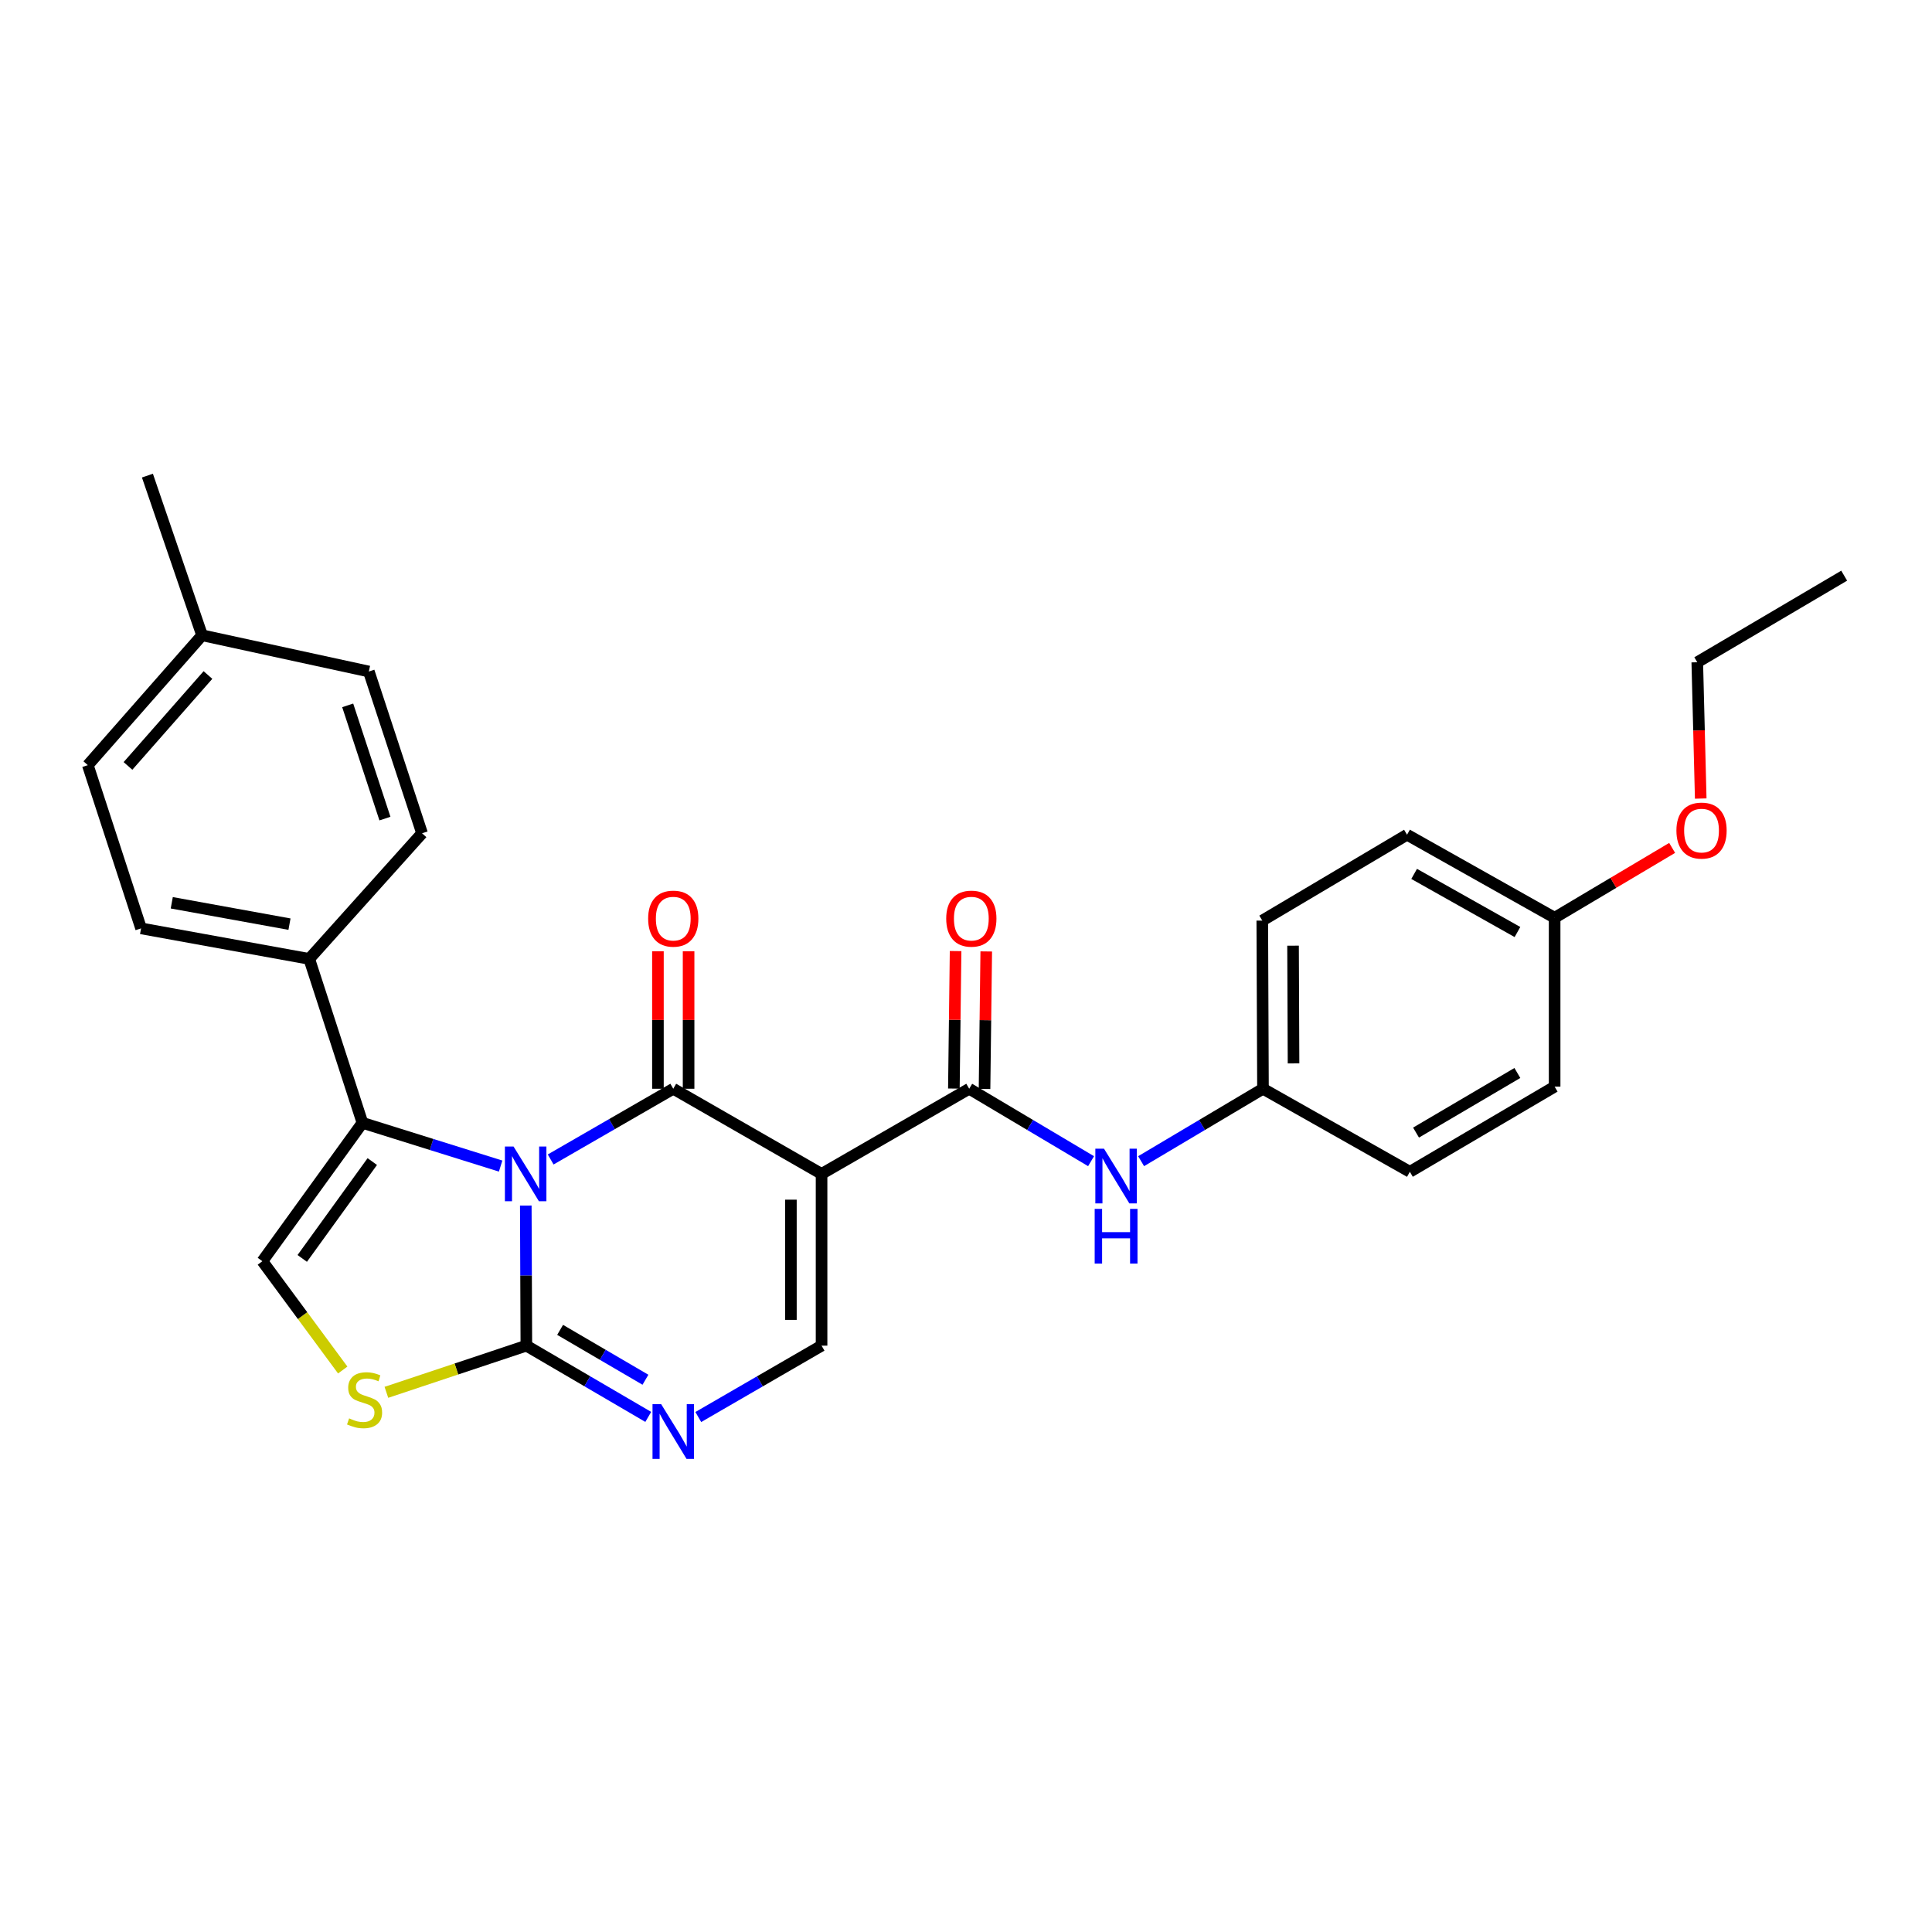 <?xml version='1.0' encoding='iso-8859-1'?>
<svg version='1.1' baseProfile='full'
              xmlns='http://www.w3.org/2000/svg'
                      xmlns:rdkit='http://www.rdkit.org/xml'
                      xmlns:xlink='http://www.w3.org/1999/xlink'
                  xml:space='preserve'
width='1000px' height='1000px' viewBox='0 0 1000 1000'>
<!-- END OF HEADER -->
<rect style='opacity:1.0;fill:#FFFFFF;stroke:none' width='1000' height='1000' x='0' y='0'> </rect>
<path class='bond-0' d='M 285.024,600.144 L 316.752,581.84' style='fill:none;fill-rule:evenodd;stroke:#0000FF;stroke-width:6px;stroke-linecap:butt;stroke-linejoin:miter;stroke-opacity:1' />
<path class='bond-0' d='M 316.752,581.84 L 348.479,563.536' style='fill:none;fill-rule:evenodd;stroke:#000000;stroke-width:6px;stroke-linecap:butt;stroke-linejoin:miter;stroke-opacity:1' />
<path class='bond-2' d='M 272.146,623.995 L 272.293,660.25' style='fill:none;fill-rule:evenodd;stroke:#0000FF;stroke-width:6px;stroke-linecap:butt;stroke-linejoin:miter;stroke-opacity:1' />
<path class='bond-2' d='M 272.293,660.25 L 272.441,696.506' style='fill:none;fill-rule:evenodd;stroke:#000000;stroke-width:6px;stroke-linecap:butt;stroke-linejoin:miter;stroke-opacity:1' />
<path class='bond-3' d='M 259.126,603.559 L 223.365,592.369' style='fill:none;fill-rule:evenodd;stroke:#0000FF;stroke-width:6px;stroke-linecap:butt;stroke-linejoin:miter;stroke-opacity:1' />
<path class='bond-3' d='M 223.365,592.369 L 187.603,581.179' style='fill:none;fill-rule:evenodd;stroke:#000000;stroke-width:6px;stroke-linecap:butt;stroke-linejoin:miter;stroke-opacity:1' />
<path class='bond-1' d='M 348.479,563.536 L 425.24,607.612' style='fill:none;fill-rule:evenodd;stroke:#000000;stroke-width:6px;stroke-linecap:butt;stroke-linejoin:miter;stroke-opacity:1' />
<path class='bond-11' d='M 356.414,563.536 L 356.414,527.95' style='fill:none;fill-rule:evenodd;stroke:#000000;stroke-width:6px;stroke-linecap:butt;stroke-linejoin:miter;stroke-opacity:1' />
<path class='bond-11' d='M 356.414,527.95 L 356.414,492.364' style='fill:none;fill-rule:evenodd;stroke:#FF0000;stroke-width:6px;stroke-linecap:butt;stroke-linejoin:miter;stroke-opacity:1' />
<path class='bond-11' d='M 340.544,563.536 L 340.544,527.95' style='fill:none;fill-rule:evenodd;stroke:#000000;stroke-width:6px;stroke-linecap:butt;stroke-linejoin:miter;stroke-opacity:1' />
<path class='bond-11' d='M 340.544,527.95 L 340.544,492.364' style='fill:none;fill-rule:evenodd;stroke:#FF0000;stroke-width:6px;stroke-linecap:butt;stroke-linejoin:miter;stroke-opacity:1' />
<path class='bond-5' d='M 425.24,607.612 L 501.658,563.536' style='fill:none;fill-rule:evenodd;stroke:#000000;stroke-width:6px;stroke-linecap:butt;stroke-linejoin:miter;stroke-opacity:1' />
<path class='bond-29' d='M 425.24,607.612 L 425.24,696.506' style='fill:none;fill-rule:evenodd;stroke:#000000;stroke-width:6px;stroke-linecap:butt;stroke-linejoin:miter;stroke-opacity:1' />
<path class='bond-29' d='M 409.37,620.946 L 409.37,683.172' style='fill:none;fill-rule:evenodd;stroke:#000000;stroke-width:6px;stroke-linecap:butt;stroke-linejoin:miter;stroke-opacity:1' />
<path class='bond-4' d='M 272.441,696.506 L 303.989,714.947' style='fill:none;fill-rule:evenodd;stroke:#000000;stroke-width:6px;stroke-linecap:butt;stroke-linejoin:miter;stroke-opacity:1' />
<path class='bond-4' d='M 303.989,714.947 L 335.537,733.388' style='fill:none;fill-rule:evenodd;stroke:#0000FF;stroke-width:6px;stroke-linecap:butt;stroke-linejoin:miter;stroke-opacity:1' />
<path class='bond-4' d='M 289.914,688.336 L 311.998,701.245' style='fill:none;fill-rule:evenodd;stroke:#000000;stroke-width:6px;stroke-linecap:butt;stroke-linejoin:miter;stroke-opacity:1' />
<path class='bond-4' d='M 311.998,701.245 L 334.082,714.154' style='fill:none;fill-rule:evenodd;stroke:#0000FF;stroke-width:6px;stroke-linecap:butt;stroke-linejoin:miter;stroke-opacity:1' />
<path class='bond-7' d='M 272.441,696.506 L 236.216,708.586' style='fill:none;fill-rule:evenodd;stroke:#000000;stroke-width:6px;stroke-linecap:butt;stroke-linejoin:miter;stroke-opacity:1' />
<path class='bond-7' d='M 236.216,708.586 L 199.992,720.665' style='fill:none;fill-rule:evenodd;stroke:#CCCC00;stroke-width:6px;stroke-linecap:butt;stroke-linejoin:miter;stroke-opacity:1' />
<path class='bond-8' d='M 187.603,581.179 L 135.812,652.8' style='fill:none;fill-rule:evenodd;stroke:#000000;stroke-width:6px;stroke-linecap:butt;stroke-linejoin:miter;stroke-opacity:1' />
<path class='bond-8' d='M 192.695,601.222 L 156.441,651.356' style='fill:none;fill-rule:evenodd;stroke:#000000;stroke-width:6px;stroke-linecap:butt;stroke-linejoin:miter;stroke-opacity:1' />
<path class='bond-10' d='M 187.603,581.179 L 160.059,496.323' style='fill:none;fill-rule:evenodd;stroke:#000000;stroke-width:6px;stroke-linecap:butt;stroke-linejoin:miter;stroke-opacity:1' />
<path class='bond-6' d='M 361.436,733.45 L 393.338,714.978' style='fill:none;fill-rule:evenodd;stroke:#0000FF;stroke-width:6px;stroke-linecap:butt;stroke-linejoin:miter;stroke-opacity:1' />
<path class='bond-6' d='M 393.338,714.978 L 425.24,696.506' style='fill:none;fill-rule:evenodd;stroke:#000000;stroke-width:6px;stroke-linecap:butt;stroke-linejoin:miter;stroke-opacity:1' />
<path class='bond-9' d='M 501.658,563.536 L 533.197,582.281' style='fill:none;fill-rule:evenodd;stroke:#000000;stroke-width:6px;stroke-linecap:butt;stroke-linejoin:miter;stroke-opacity:1' />
<path class='bond-9' d='M 533.197,582.281 L 564.736,601.026' style='fill:none;fill-rule:evenodd;stroke:#0000FF;stroke-width:6px;stroke-linecap:butt;stroke-linejoin:miter;stroke-opacity:1' />
<path class='bond-12' d='M 509.592,563.635 L 510.037,528.049' style='fill:none;fill-rule:evenodd;stroke:#000000;stroke-width:6px;stroke-linecap:butt;stroke-linejoin:miter;stroke-opacity:1' />
<path class='bond-12' d='M 510.037,528.049 L 510.482,492.463' style='fill:none;fill-rule:evenodd;stroke:#FF0000;stroke-width:6px;stroke-linecap:butt;stroke-linejoin:miter;stroke-opacity:1' />
<path class='bond-12' d='M 493.723,563.437 L 494.168,527.851' style='fill:none;fill-rule:evenodd;stroke:#000000;stroke-width:6px;stroke-linecap:butt;stroke-linejoin:miter;stroke-opacity:1' />
<path class='bond-12' d='M 494.168,527.851 L 494.613,492.265' style='fill:none;fill-rule:evenodd;stroke:#FF0000;stroke-width:6px;stroke-linecap:butt;stroke-linejoin:miter;stroke-opacity:1' />
<path class='bond-28' d='M 177.399,709.118 L 156.605,680.959' style='fill:none;fill-rule:evenodd;stroke:#CCCC00;stroke-width:6px;stroke-linecap:butt;stroke-linejoin:miter;stroke-opacity:1' />
<path class='bond-28' d='M 156.605,680.959 L 135.812,652.8' style='fill:none;fill-rule:evenodd;stroke:#000000;stroke-width:6px;stroke-linecap:butt;stroke-linejoin:miter;stroke-opacity:1' />
<path class='bond-15' d='M 590.638,601.026 L 622.177,582.281' style='fill:none;fill-rule:evenodd;stroke:#0000FF;stroke-width:6px;stroke-linecap:butt;stroke-linejoin:miter;stroke-opacity:1' />
<path class='bond-15' d='M 622.177,582.281 L 653.716,563.536' style='fill:none;fill-rule:evenodd;stroke:#000000;stroke-width:6px;stroke-linecap:butt;stroke-linejoin:miter;stroke-opacity:1' />
<path class='bond-13' d='M 160.059,496.323 L 73.017,480.523' style='fill:none;fill-rule:evenodd;stroke:#000000;stroke-width:6px;stroke-linecap:butt;stroke-linejoin:miter;stroke-opacity:1' />
<path class='bond-13' d='M 149.837,478.338 L 88.907,467.278' style='fill:none;fill-rule:evenodd;stroke:#000000;stroke-width:6px;stroke-linecap:butt;stroke-linejoin:miter;stroke-opacity:1' />
<path class='bond-14' d='M 160.059,496.323 L 218.454,431.306' style='fill:none;fill-rule:evenodd;stroke:#000000;stroke-width:6px;stroke-linecap:butt;stroke-linejoin:miter;stroke-opacity:1' />
<path class='bond-18' d='M 73.017,480.523 L 45.455,396.047' style='fill:none;fill-rule:evenodd;stroke:#000000;stroke-width:6px;stroke-linecap:butt;stroke-linejoin:miter;stroke-opacity:1' />
<path class='bond-17' d='M 218.454,431.306 L 190.909,347.571' style='fill:none;fill-rule:evenodd;stroke:#000000;stroke-width:6px;stroke-linecap:butt;stroke-linejoin:miter;stroke-opacity:1' />
<path class='bond-17' d='M 199.246,423.705 L 179.965,365.09' style='fill:none;fill-rule:evenodd;stroke:#000000;stroke-width:6px;stroke-linecap:butt;stroke-linejoin:miter;stroke-opacity:1' />
<path class='bond-20' d='M 653.716,563.536 L 729.746,606.519' style='fill:none;fill-rule:evenodd;stroke:#000000;stroke-width:6px;stroke-linecap:butt;stroke-linejoin:miter;stroke-opacity:1' />
<path class='bond-21' d='M 653.716,563.536 L 653.355,476.494' style='fill:none;fill-rule:evenodd;stroke:#000000;stroke-width:6px;stroke-linecap:butt;stroke-linejoin:miter;stroke-opacity:1' />
<path class='bond-21' d='M 669.533,550.414 L 669.28,489.484' style='fill:none;fill-rule:evenodd;stroke:#000000;stroke-width:6px;stroke-linecap:butt;stroke-linejoin:miter;stroke-opacity:1' />
<path class='bond-16' d='M 804.673,475.03 L 728.282,432.047' style='fill:none;fill-rule:evenodd;stroke:#000000;stroke-width:6px;stroke-linecap:butt;stroke-linejoin:miter;stroke-opacity:1' />
<path class='bond-16' d='M 785.432,482.414 L 731.958,452.326' style='fill:none;fill-rule:evenodd;stroke:#000000;stroke-width:6px;stroke-linecap:butt;stroke-linejoin:miter;stroke-opacity:1' />
<path class='bond-24' d='M 804.673,475.03 L 835.087,456.949' style='fill:none;fill-rule:evenodd;stroke:#000000;stroke-width:6px;stroke-linecap:butt;stroke-linejoin:miter;stroke-opacity:1' />
<path class='bond-24' d='M 835.087,456.949 L 865.5,438.868' style='fill:none;fill-rule:evenodd;stroke:#FF0000;stroke-width:6px;stroke-linecap:butt;stroke-linejoin:miter;stroke-opacity:1' />
<path class='bond-31' d='M 804.673,475.03 L 804.673,562.442' style='fill:none;fill-rule:evenodd;stroke:#000000;stroke-width:6px;stroke-linecap:butt;stroke-linejoin:miter;stroke-opacity:1' />
<path class='bond-19' d='M 190.909,347.571 L 104.591,328.817' style='fill:none;fill-rule:evenodd;stroke:#000000;stroke-width:6px;stroke-linecap:butt;stroke-linejoin:miter;stroke-opacity:1' />
<path class='bond-30' d='M 45.455,396.047 L 104.591,328.817' style='fill:none;fill-rule:evenodd;stroke:#000000;stroke-width:6px;stroke-linecap:butt;stroke-linejoin:miter;stroke-opacity:1' />
<path class='bond-30' d='M 66.242,396.445 L 107.637,349.384' style='fill:none;fill-rule:evenodd;stroke:#000000;stroke-width:6px;stroke-linecap:butt;stroke-linejoin:miter;stroke-opacity:1' />
<path class='bond-26' d='M 104.591,328.817 L 76.305,246.175' style='fill:none;fill-rule:evenodd;stroke:#000000;stroke-width:6px;stroke-linecap:butt;stroke-linejoin:miter;stroke-opacity:1' />
<path class='bond-23' d='M 729.746,606.519 L 804.673,562.442' style='fill:none;fill-rule:evenodd;stroke:#000000;stroke-width:6px;stroke-linecap:butt;stroke-linejoin:miter;stroke-opacity:1' />
<path class='bond-23' d='M 732.938,586.228 L 785.387,555.375' style='fill:none;fill-rule:evenodd;stroke:#000000;stroke-width:6px;stroke-linecap:butt;stroke-linejoin:miter;stroke-opacity:1' />
<path class='bond-22' d='M 653.355,476.494 L 728.282,432.047' style='fill:none;fill-rule:evenodd;stroke:#000000;stroke-width:6px;stroke-linecap:butt;stroke-linejoin:miter;stroke-opacity:1' />
<path class='bond-25' d='M 880.294,413.328 L 879.4,378.056' style='fill:none;fill-rule:evenodd;stroke:#FF0000;stroke-width:6px;stroke-linecap:butt;stroke-linejoin:miter;stroke-opacity:1' />
<path class='bond-25' d='M 879.4,378.056 L 878.507,342.783' style='fill:none;fill-rule:evenodd;stroke:#000000;stroke-width:6px;stroke-linecap:butt;stroke-linejoin:miter;stroke-opacity:1' />
<path class='bond-27' d='M 878.507,342.783 L 954.545,297.966' style='fill:none;fill-rule:evenodd;stroke:#000000;stroke-width:6px;stroke-linecap:butt;stroke-linejoin:miter;stroke-opacity:1' />
<path  class='atom-0' d='M 265.819 593.452
L 275.099 608.452
Q 276.019 609.932, 277.499 612.612
Q 278.979 615.292, 279.059 615.452
L 279.059 593.452
L 282.819 593.452
L 282.819 621.772
L 278.939 621.772
L 268.979 605.372
Q 267.819 603.452, 266.579 601.252
Q 265.379 599.052, 265.019 598.372
L 265.019 621.772
L 261.339 621.772
L 261.339 593.452
L 265.819 593.452
' fill='#0000FF'/>
<path  class='atom-5' d='M 342.219 726.792
L 351.499 741.792
Q 352.419 743.272, 353.899 745.952
Q 355.379 748.632, 355.459 748.792
L 355.459 726.792
L 359.219 726.792
L 359.219 755.112
L 355.339 755.112
L 345.379 738.712
Q 344.219 736.792, 342.979 734.592
Q 341.779 732.392, 341.419 731.712
L 341.419 755.112
L 337.739 755.112
L 337.739 726.792
L 342.219 726.792
' fill='#0000FF'/>
<path  class='atom-8' d='M 180.705 734.149
Q 181.025 734.269, 182.345 734.829
Q 183.665 735.389, 185.105 735.749
Q 186.585 736.069, 188.025 736.069
Q 190.705 736.069, 192.265 734.789
Q 193.825 733.469, 193.825 731.189
Q 193.825 729.629, 193.025 728.669
Q 192.265 727.709, 191.065 727.189
Q 189.865 726.669, 187.865 726.069
Q 185.345 725.309, 183.825 724.589
Q 182.345 723.869, 181.265 722.349
Q 180.225 720.829, 180.225 718.269
Q 180.225 714.709, 182.625 712.509
Q 185.065 710.309, 189.865 710.309
Q 193.145 710.309, 196.865 711.869
L 195.945 714.949
Q 192.545 713.549, 189.985 713.549
Q 187.225 713.549, 185.705 714.709
Q 184.185 715.829, 184.225 717.789
Q 184.225 719.309, 184.985 720.229
Q 185.785 721.149, 186.905 721.669
Q 188.065 722.189, 189.985 722.789
Q 192.545 723.589, 194.065 724.389
Q 195.585 725.189, 196.665 726.829
Q 197.785 728.429, 197.785 731.189
Q 197.785 735.109, 195.145 737.229
Q 192.545 739.309, 188.185 739.309
Q 185.665 739.309, 183.745 738.749
Q 181.865 738.229, 179.625 737.309
L 180.705 734.149
' fill='#CCCC00'/>
<path  class='atom-10' d='M 571.427 594.563
L 580.707 609.563
Q 581.627 611.043, 583.107 613.723
Q 584.587 616.403, 584.667 616.563
L 584.667 594.563
L 588.427 594.563
L 588.427 622.883
L 584.547 622.883
L 574.587 606.483
Q 573.427 604.563, 572.187 602.363
Q 570.987 600.163, 570.627 599.483
L 570.627 622.883
L 566.947 622.883
L 566.947 594.563
L 571.427 594.563
' fill='#0000FF'/>
<path  class='atom-10' d='M 566.607 625.715
L 570.447 625.715
L 570.447 637.755
L 584.927 637.755
L 584.927 625.715
L 588.767 625.715
L 588.767 654.035
L 584.927 654.035
L 584.927 640.955
L 570.447 640.955
L 570.447 654.035
L 566.607 654.035
L 566.607 625.715
' fill='#0000FF'/>
<path  class='atom-12' d='M 335.479 475.481
Q 335.479 468.681, 338.839 464.881
Q 342.199 461.081, 348.479 461.081
Q 354.759 461.081, 358.119 464.881
Q 361.479 468.681, 361.479 475.481
Q 361.479 482.361, 358.079 486.281
Q 354.679 490.161, 348.479 490.161
Q 342.239 490.161, 338.839 486.281
Q 335.479 482.401, 335.479 475.481
M 348.479 486.961
Q 352.799 486.961, 355.119 484.081
Q 357.479 481.161, 357.479 475.481
Q 357.479 469.921, 355.119 467.121
Q 352.799 464.281, 348.479 464.281
Q 344.159 464.281, 341.799 467.081
Q 339.479 469.881, 339.479 475.481
Q 339.479 481.201, 341.799 484.081
Q 344.159 486.961, 348.479 486.961
' fill='#FF0000'/>
<path  class='atom-13' d='M 489.76 475.481
Q 489.76 468.681, 493.12 464.881
Q 496.48 461.081, 502.76 461.081
Q 509.04 461.081, 512.4 464.881
Q 515.76 468.681, 515.76 475.481
Q 515.76 482.361, 512.36 486.281
Q 508.96 490.161, 502.76 490.161
Q 496.52 490.161, 493.12 486.281
Q 489.76 482.401, 489.76 475.481
M 502.76 486.961
Q 507.08 486.961, 509.4 484.081
Q 511.76 481.161, 511.76 475.481
Q 511.76 469.921, 509.4 467.121
Q 507.08 464.281, 502.76 464.281
Q 498.44 464.281, 496.08 467.081
Q 493.76 469.881, 493.76 475.481
Q 493.76 481.201, 496.08 484.081
Q 498.44 486.961, 502.76 486.961
' fill='#FF0000'/>
<path  class='atom-25' d='M 867.711 429.905
Q 867.711 423.105, 871.071 419.305
Q 874.431 415.505, 880.711 415.505
Q 886.991 415.505, 890.351 419.305
Q 893.711 423.105, 893.711 429.905
Q 893.711 436.785, 890.311 440.705
Q 886.911 444.585, 880.711 444.585
Q 874.471 444.585, 871.071 440.705
Q 867.711 436.825, 867.711 429.905
M 880.711 441.385
Q 885.031 441.385, 887.351 438.505
Q 889.711 435.585, 889.711 429.905
Q 889.711 424.345, 887.351 421.545
Q 885.031 418.705, 880.711 418.705
Q 876.391 418.705, 874.031 421.505
Q 871.711 424.305, 871.711 429.905
Q 871.711 435.625, 874.031 438.505
Q 876.391 441.385, 880.711 441.385
' fill='#FF0000'/>
</svg>
